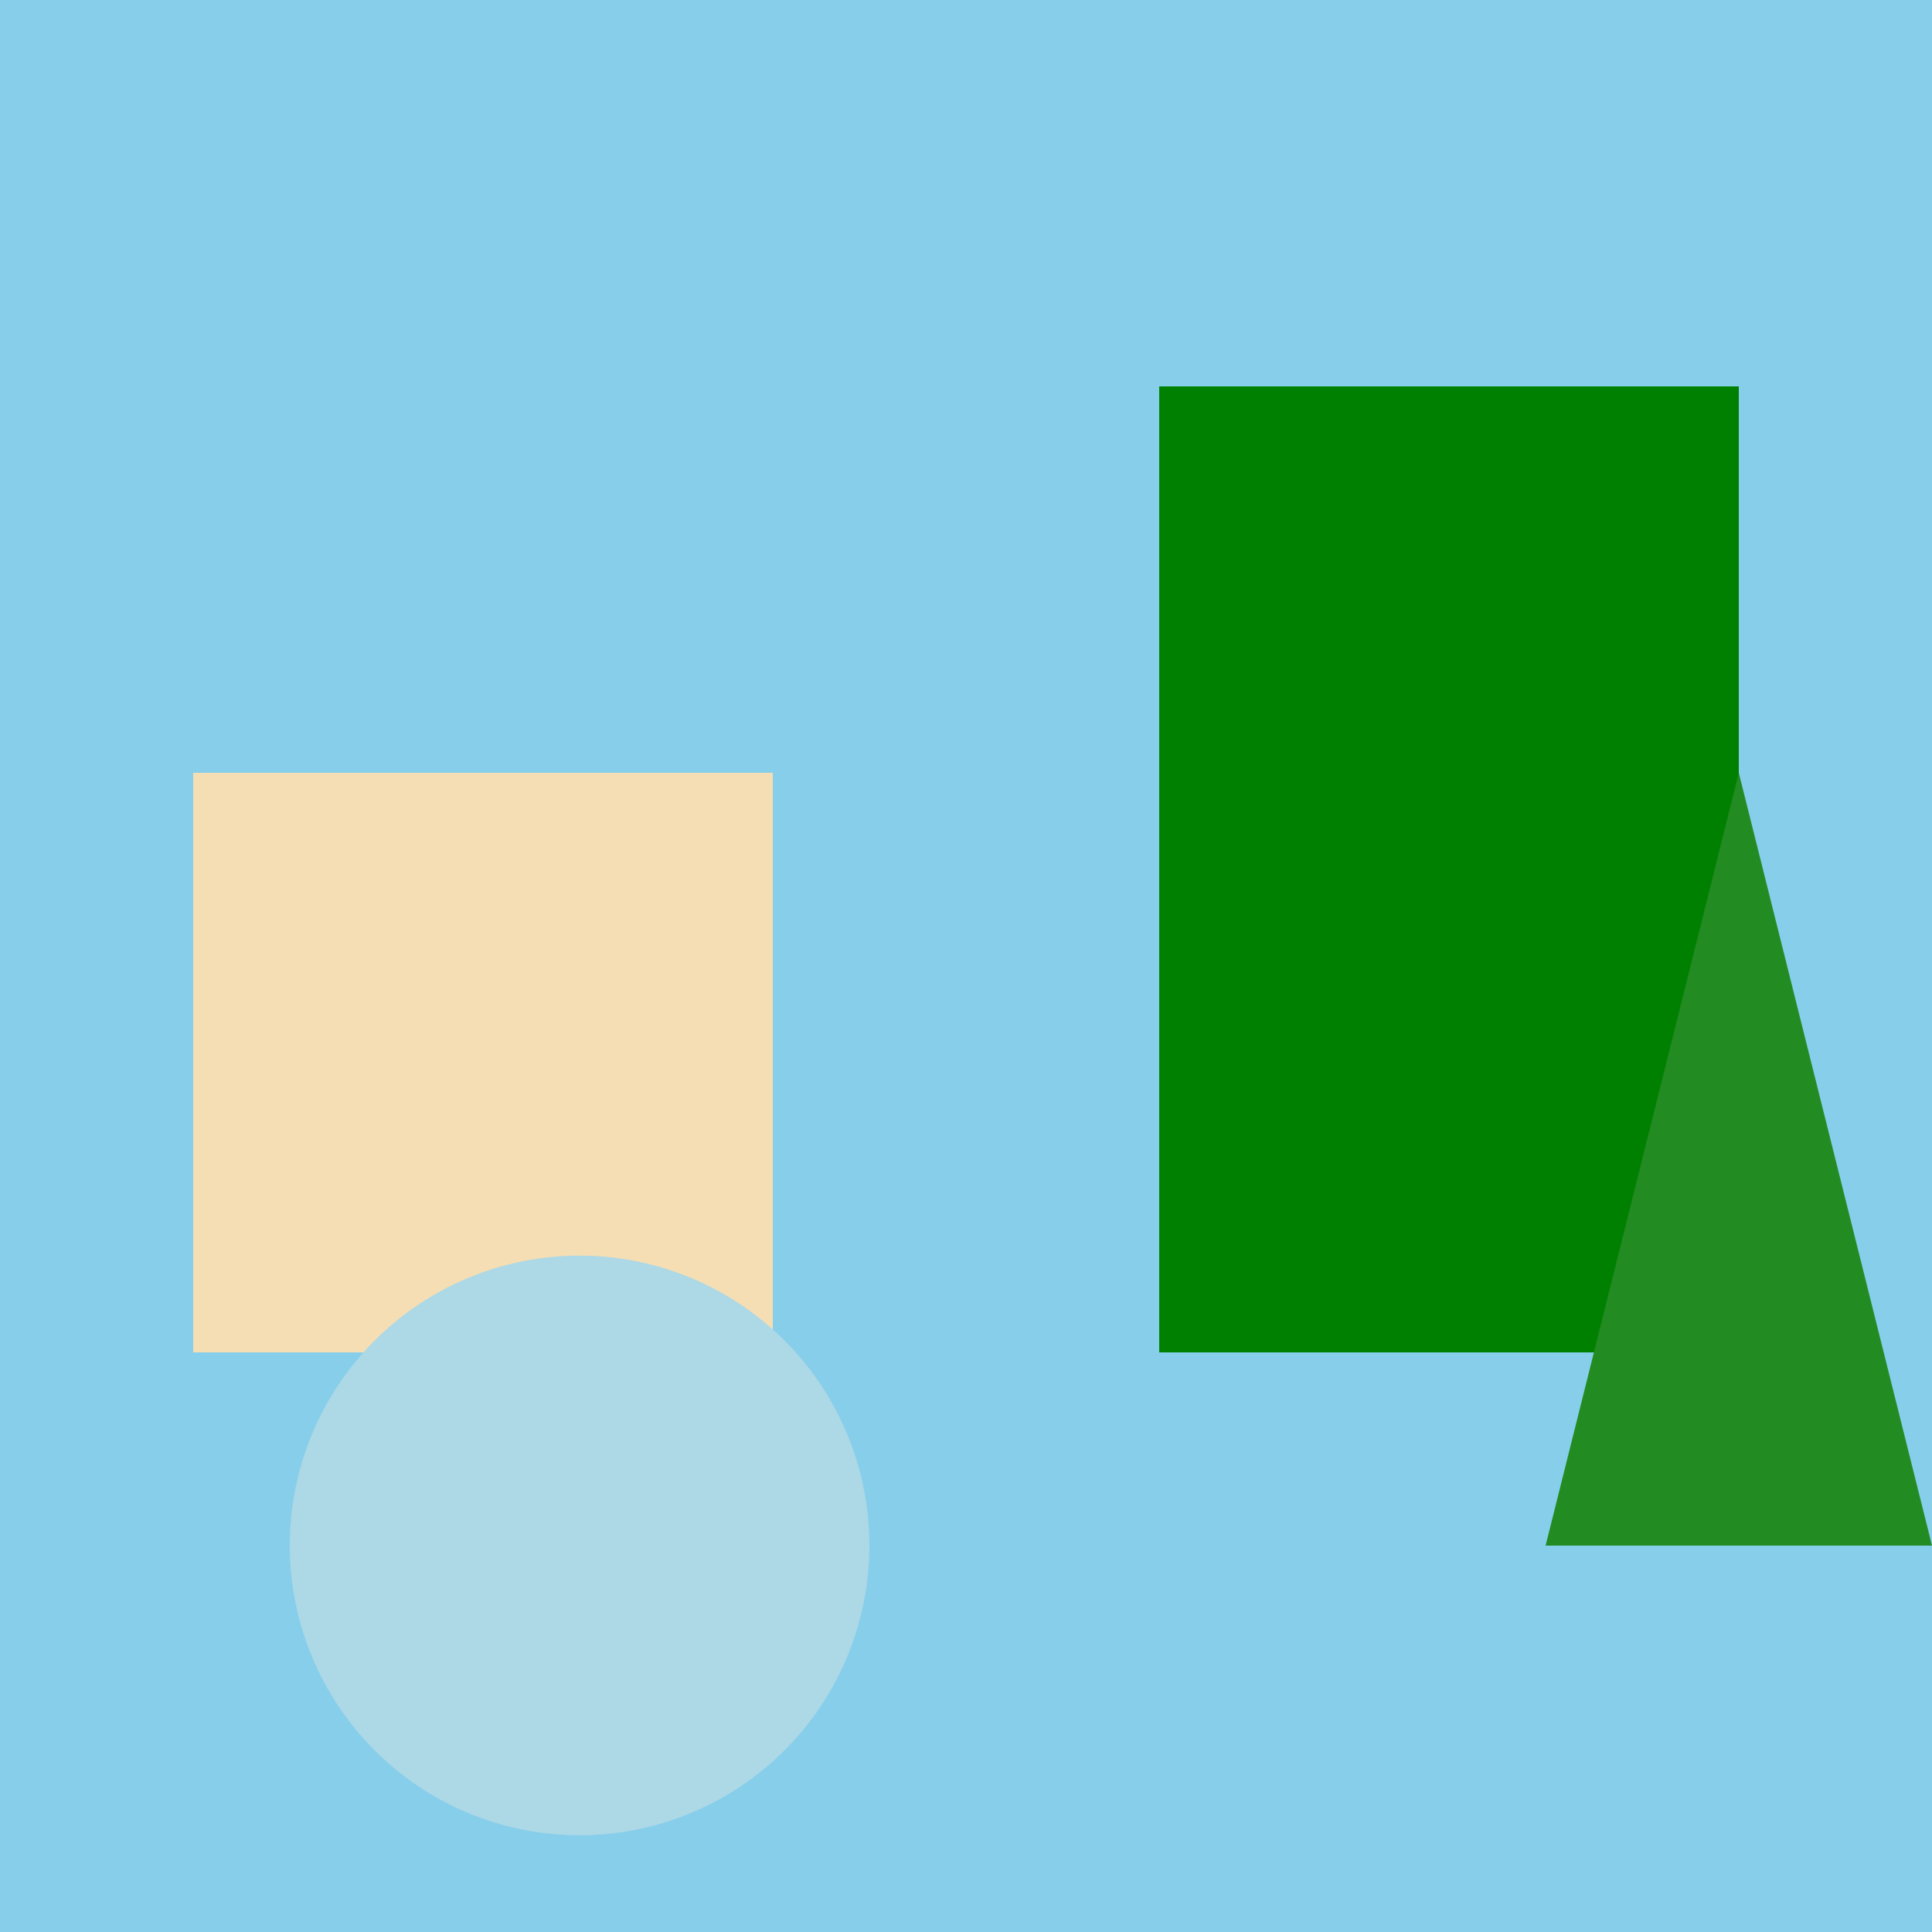 <!--

Generated by DrawGPT.
Free, open source, AI generated images in SVG, PNG, and HTML Canvas format.
https://drawgpt.ai

Created: 2023-09-26T06:22:37.987Z
Link: https://drawgpt.ai/prompt/30690/

-->
<svg xmlns="http://www.w3.org/2000/svg" xmlns:xlink="http://www.w3.org/1999/xlink" width="500" height="500"><defs/><g><rect fill="#87CEEB" stroke="none" x="0" y="0" width="512" height="512"/><rect fill="#F5DEB3" stroke="none" x="50" y="200" width="150" height="150"/><rect fill="#008000" stroke="none" x="300" y="100" width="150" height="250"/><path fill="#ADD8E6" stroke="none" paint-order="stroke fill markers" d=" M 225 400 A 75 75 0 1 1 225 399.925"/><path fill="#228B22" stroke="none" paint-order="stroke fill markers" d=" M 450 200 L 400 400 L 500 400"/></g></svg>